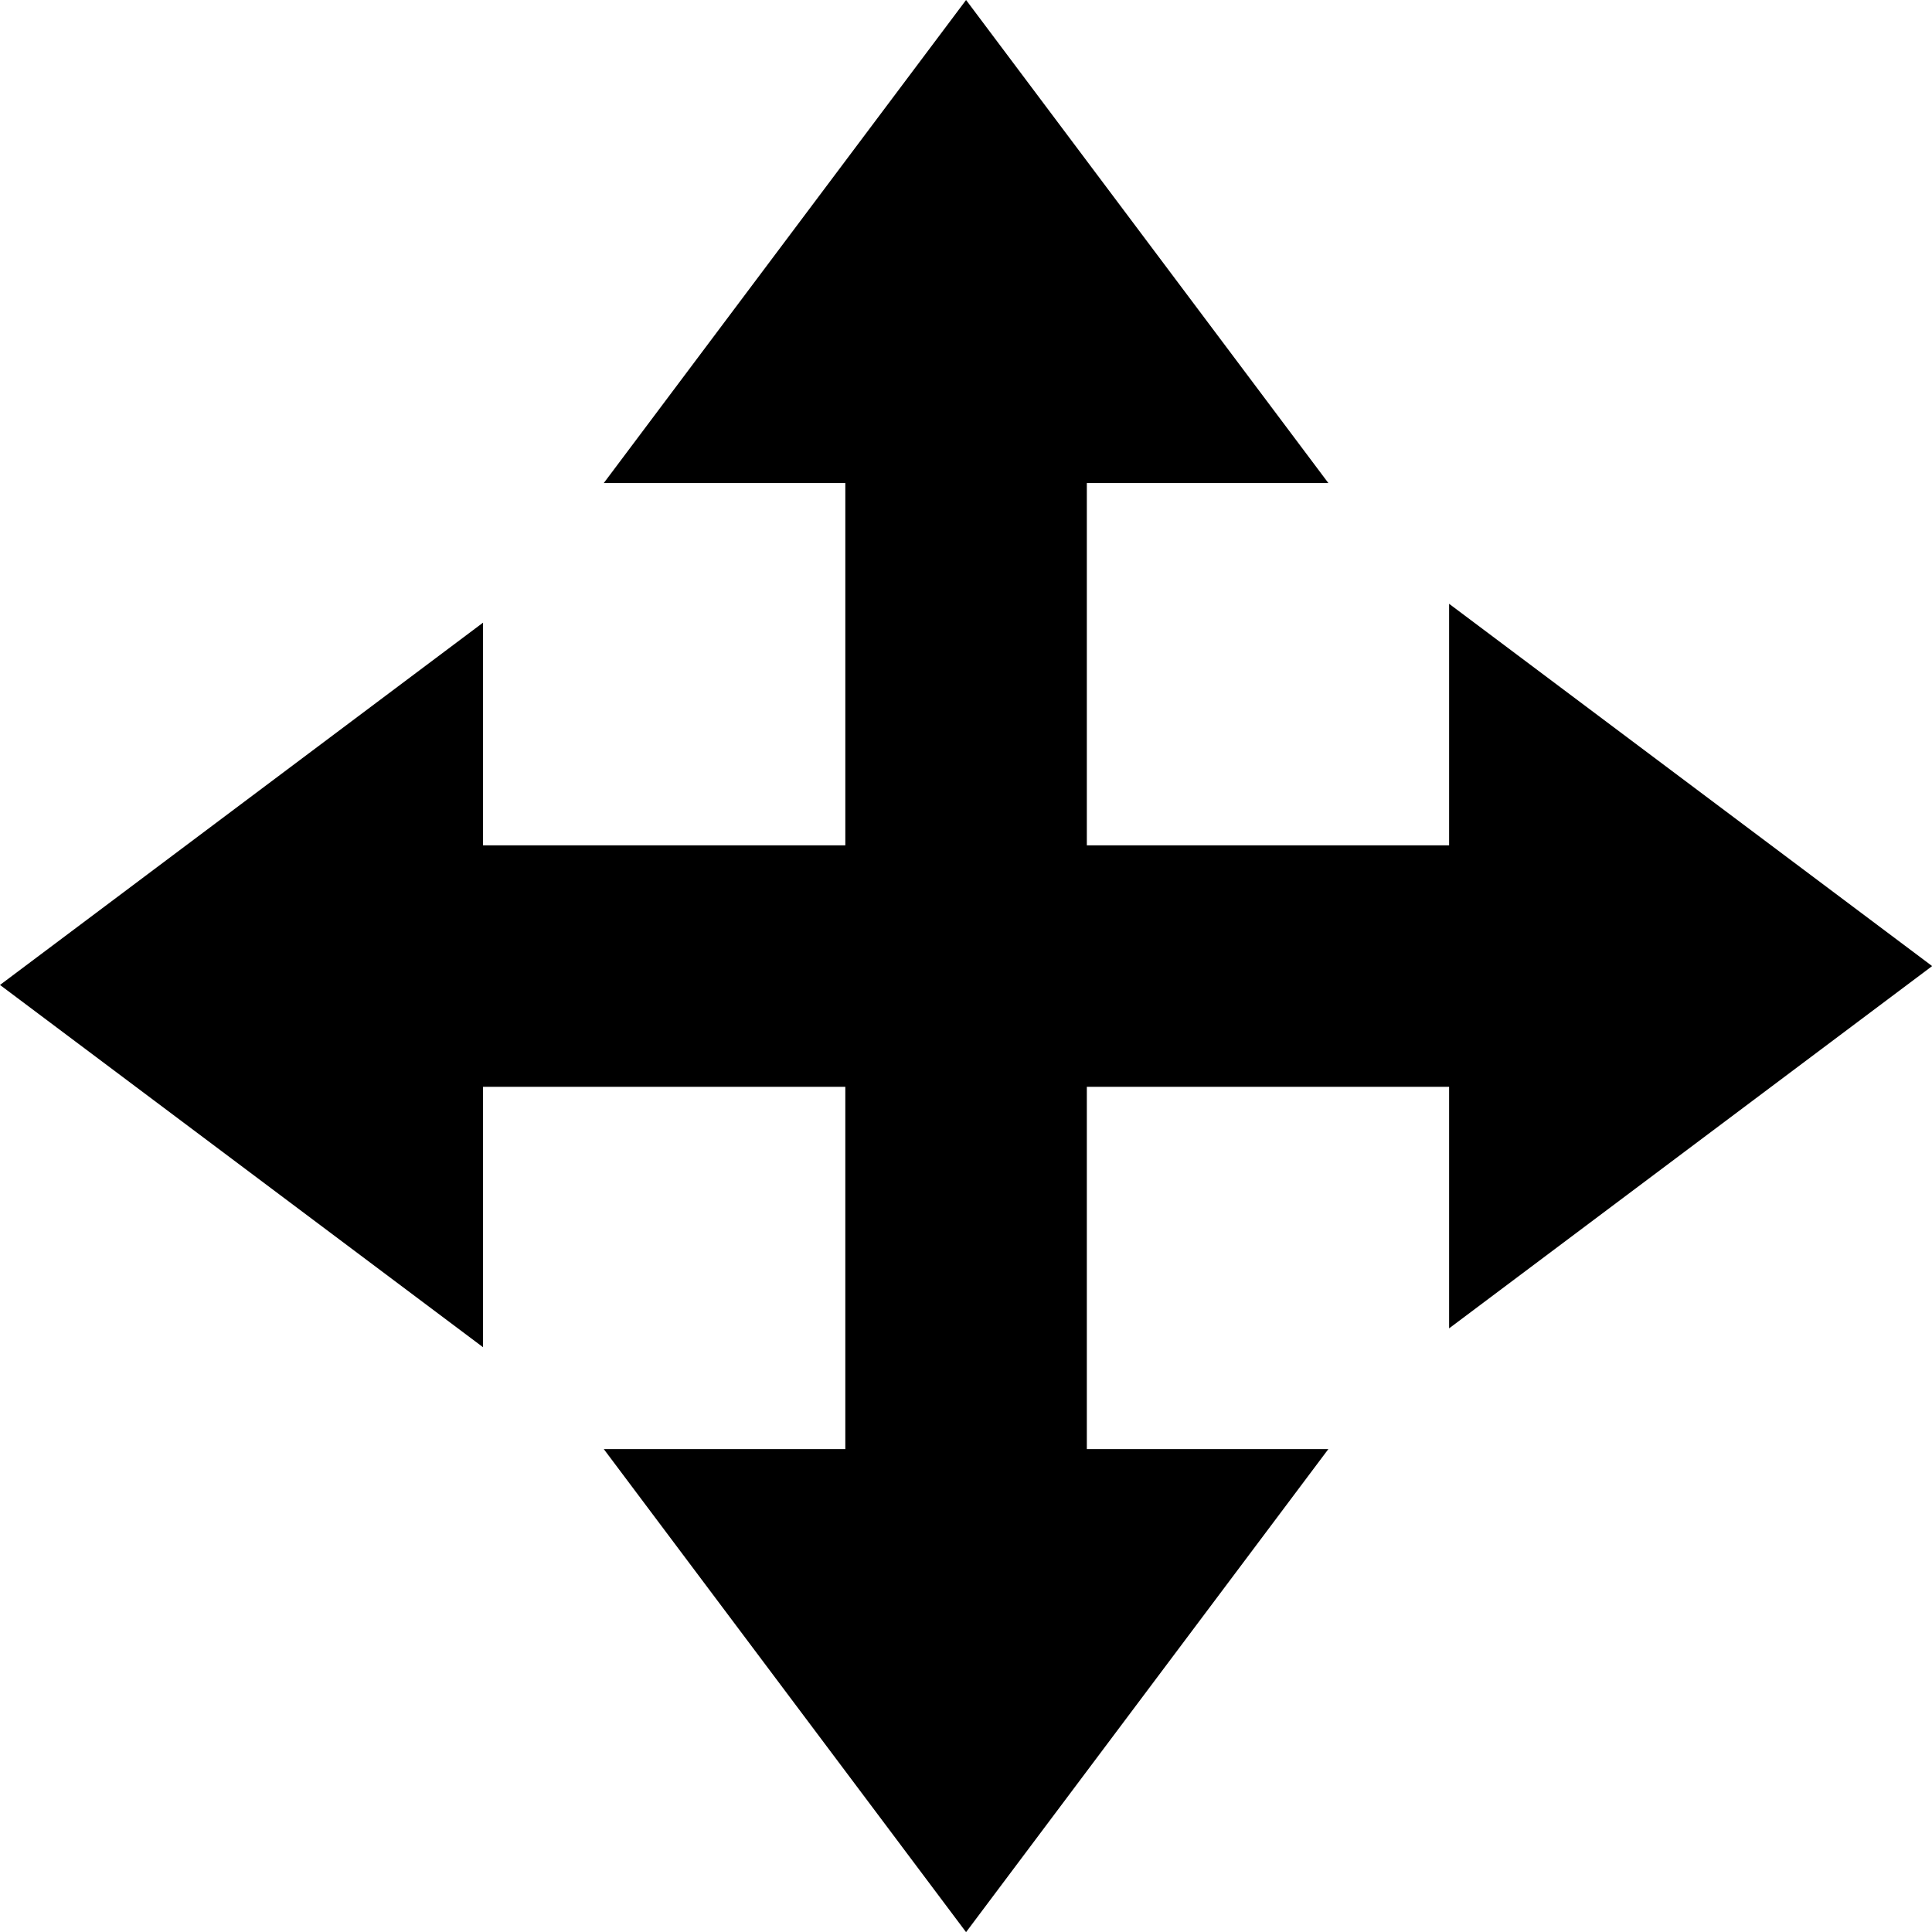 <?xml version="1.0" encoding="UTF-8" standalone="no"?>
<!-- Generator: Adobe Illustrator 16.0.0, SVG Export Plug-In . SVG Version: 6.00 Build 0)  -->

<svg
   xmlns:dc="http://purl.org/dc/elements/1.1/"
   xmlns:cc="http://creativecommons.org/ns#"
   xmlns:rdf="http://www.w3.org/1999/02/22-rdf-syntax-ns#"
   xmlns:svg="http://www.w3.org/2000/svg"
   xmlns="http://www.w3.org/2000/svg"
   xmlns:sodipodi="http://sodipodi.sourceforge.net/DTD/sodipodi-0.dtd"
   xmlns:inkscape="http://www.inkscape.org/namespaces/inkscape"
   version="1.1"
   id="Capa_1"
   x="0px"
   y="0px"
   width="995.093"
   height="995.097"
   viewBox="0 0 995.093 995.097"
   xml:space="preserve"
   sodipodi:docname="translateGroup.svg"
   inkscape:version="0.92.5 (2060ec1f9f, 2020-04-08)"><defs
   id="defs39" /><sodipodi:namedview
   pagecolor="#ffffff"
   bordercolor="#666666"
   borderopacity="1"
   objecttolerance="10"
   gridtolerance="10"
   guidetolerance="10"
   inkscape:pageopacity="0"
   inkscape:pageshadow="2"
   inkscape:window-width="1920"
   inkscape:window-height="1043"
   id="namedview37"
   showgrid="false"
   inkscape:zoom="0.48638533"
   inkscape:cx="245.68843"
   inkscape:cy="497.5489"
   inkscape:window-x="1920"
   inkscape:window-y="0"
   inkscape:window-maximized="1"
   inkscape:current-layer="Capa_1"
   fit-margin-top="0"
   fit-margin-left="0"
   fit-margin-right="0"
   fit-margin-bottom="0" />
<g
   id="g4"
   transform="matrix(2.051,0,0,2.051,-0.002,0)"
   style="stroke-width:0.488">
	<path
   d="M 363.909,333.584 V 272.93 h -90.976 v 90.976 h 60.653 L 242.607,485.213 151.629,363.906 h 60.654 V 272.93 h -90.978 v 65.391 L 0.001,247.346 121.305,156.366 v 55.916 h 90.978 V 121.304 H 151.629 L 242.607,0 333.586,121.304 h -60.653 v 90.978 h 90.976 v -60.653 l 121.303,90.978 z"
   id="path2"
   inkscape:connector-curvature="0"
   style="stroke-width:0.488" />
</g>
<g
   id="g6"
   transform="translate(254.94,254.942)">
</g>
<g
   id="g8"
   transform="translate(254.94,254.942)">
</g>
<g
   id="g10"
   transform="translate(254.94,254.942)">
</g>
<g
   id="g12"
   transform="translate(254.94,254.942)">
</g>
<g
   id="g14"
   transform="translate(254.94,254.942)">
</g>
<g
   id="g16"
   transform="translate(254.94,254.942)">
</g>
<g
   id="g18"
   transform="translate(254.94,254.942)">
</g>
<g
   id="g20"
   transform="translate(254.94,254.942)">
</g>
<g
   id="g22"
   transform="translate(254.94,254.942)">
</g>
<g
   id="g24"
   transform="translate(254.94,254.942)">
</g>
<g
   id="g26"
   transform="translate(254.94,254.942)">
</g>
<g
   id="g28"
   transform="translate(254.94,254.942)">
</g>
<g
   id="g30"
   transform="translate(254.94,254.942)">
</g>
<g
   id="g32"
   transform="translate(254.94,254.942)">
</g>
<g
   id="g34"
   transform="translate(254.94,254.942)">
</g>
</svg>